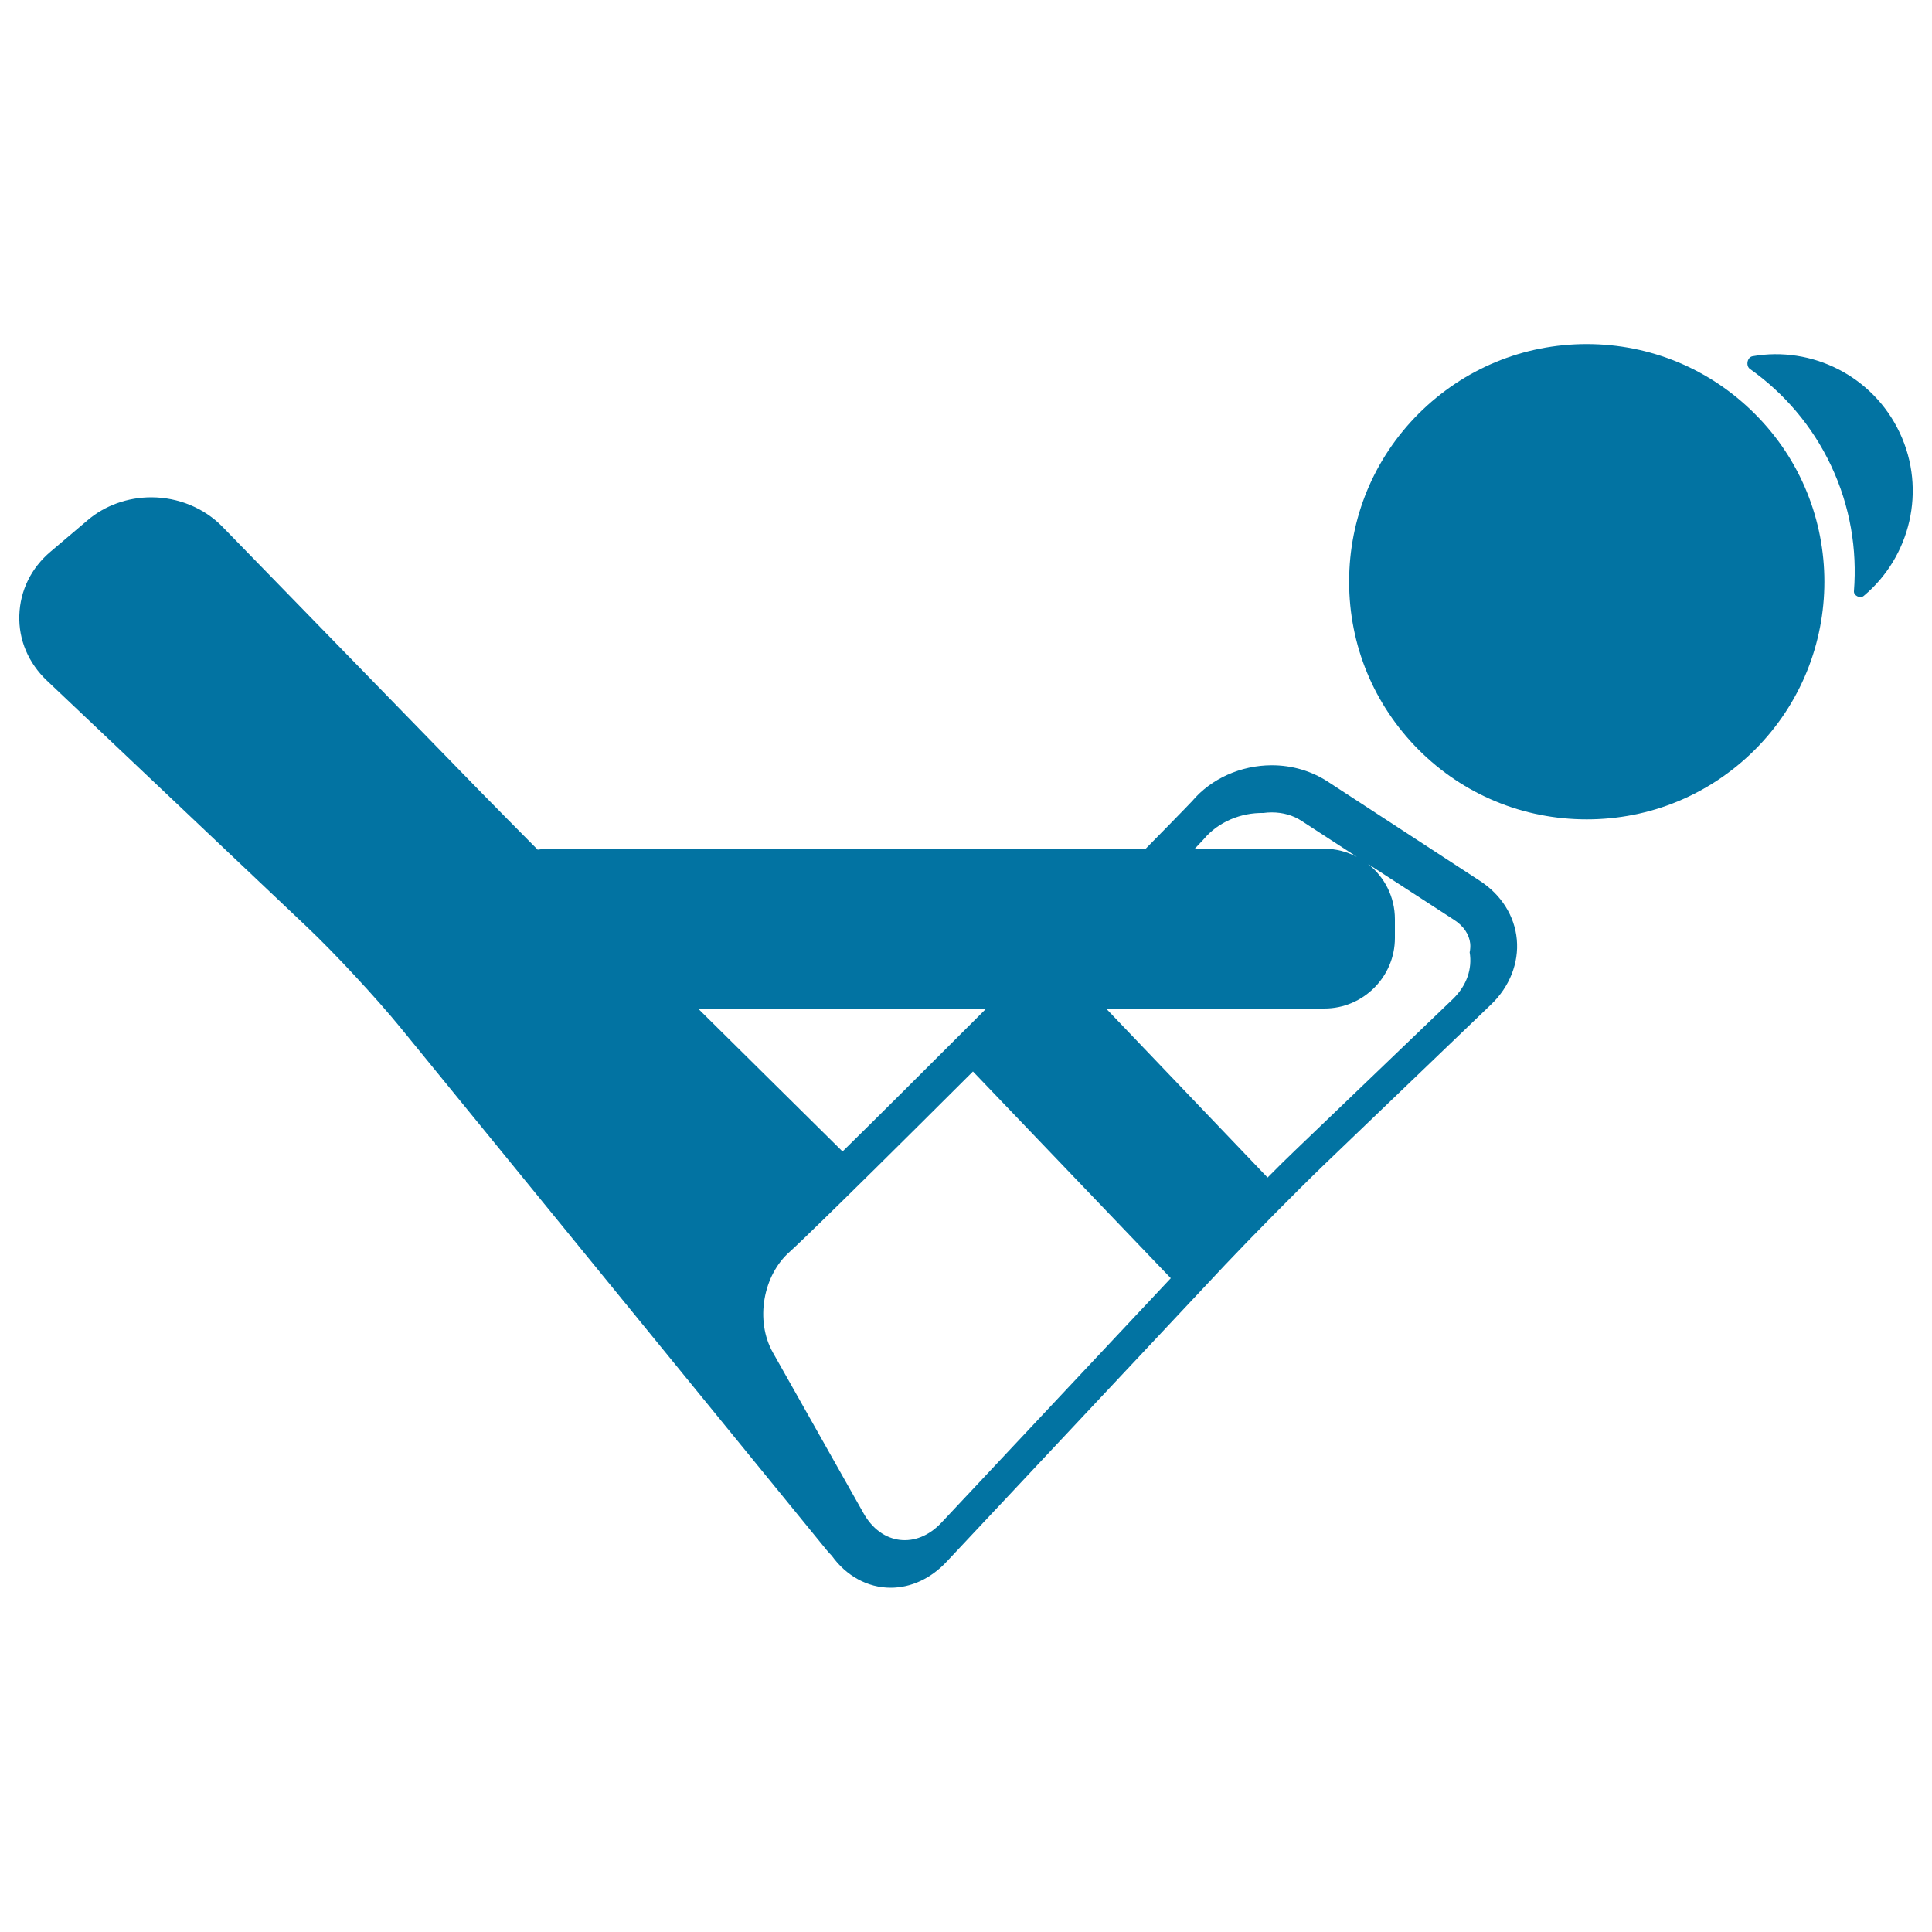 <svg xmlns="http://www.w3.org/2000/svg" viewBox="0 0 1000 1000" style="fill:#0273a2">
<title>Girl Flexing Weist SVG icon</title>
<g><path d="M983.3,224c-13.9-29.5-45.6-45-76.2-39.6c-2.8,0.5-3.6,5-1.3,6.6c17.5,12.4,32.2,29.3,42,50.1c9.9,21,13.5,43.3,11.8,64.9c-0.2,2.3,3.3,4,5.1,2.4C988.7,288.3,997.3,253.7,983.3,224z"/><path d="M821.3,178.1c-32.9,0-63.7,12.8-87,36c-23.2,23.2-36,54.1-36,87c0,32.9,12.8,63.7,36,87c23.2,23.2,54.1,36,87,36s63.7-12.8,87-36c48-48,48-126,0-173.9C885,190.9,854.1,178.1,821.3,178.1z"/><path d="M765.8,455.8L687,404.4c-8.4-5.4-18.3-8.3-28.7-8.3c-16,0-31.4,6.9-41.2,18.5c-0.5,0.5-4.3,4.6-24.1,24.7H284c-1.9,0-3.8,0.2-5.7,0.5c-10.6-10.7-21.7-21.9-29.8-30.2L115.2,272.7c-9.4-9.7-22.9-15.3-36.9-15.3c-12.2,0-24,4.2-33,11.9l-19.1,16.2c-10.1,8.5-15.8,20.2-16.2,33c-0.4,12.7,4.7,24.7,14.3,33.8l134.5,127.4c14.3,13.5,36.1,37,48.5,52.2l220.4,270.2c0.9,1.1,1.8,2.1,2.8,3.1c7.5,10.5,18.6,16.6,30.5,16.6c10.6,0,20.9-4.8,29-13.5l144.2-153.7c13.7-14.5,36.5-37.6,50.8-51.4l86.8-83.3c9.6-9.2,14.4-21.5,13.3-33.6C784,474.1,777,463,765.8,455.8z M623.2,434.2c7.5-8.9,19.2-13.6,30.7-13.4c1.4-0.2,2.9-0.3,4.4-0.3c5.7,0,11,1.5,15.4,4.4l28.6,18.6c-5-2.6-10.8-4.2-16.8-4.2h-67.1C622.7,434.8,623.2,434.2,623.2,434.2z M510.5,522c-32.8,32.8-56.8,56.7-74.4,74l-74.8-74H510.5z M487.2,788.2c-12.9,13.7-31,11.5-40.2-4.9l-47-83.3c-9.2-16.4-5.2-40,9-52.3c0,0,10.4-9.1,94.6-93.1l102.4,107L487.2,788.2z M751.9,517.2l-81.4,78.1c-4.2,4-9.2,8.9-14.4,14.2L572.5,522h113c20.1,0,36.5-16.4,36.5-36.5v-9.7c0-11.6-5.4-21.9-13.9-28.6l44.5,28.9c5,3.2,7.9,7.6,8.4,12.4c0.1,1.5,0,3-0.3,4.4C762.1,501.3,759.3,510.1,751.9,517.2z"/></g>
</svg>
